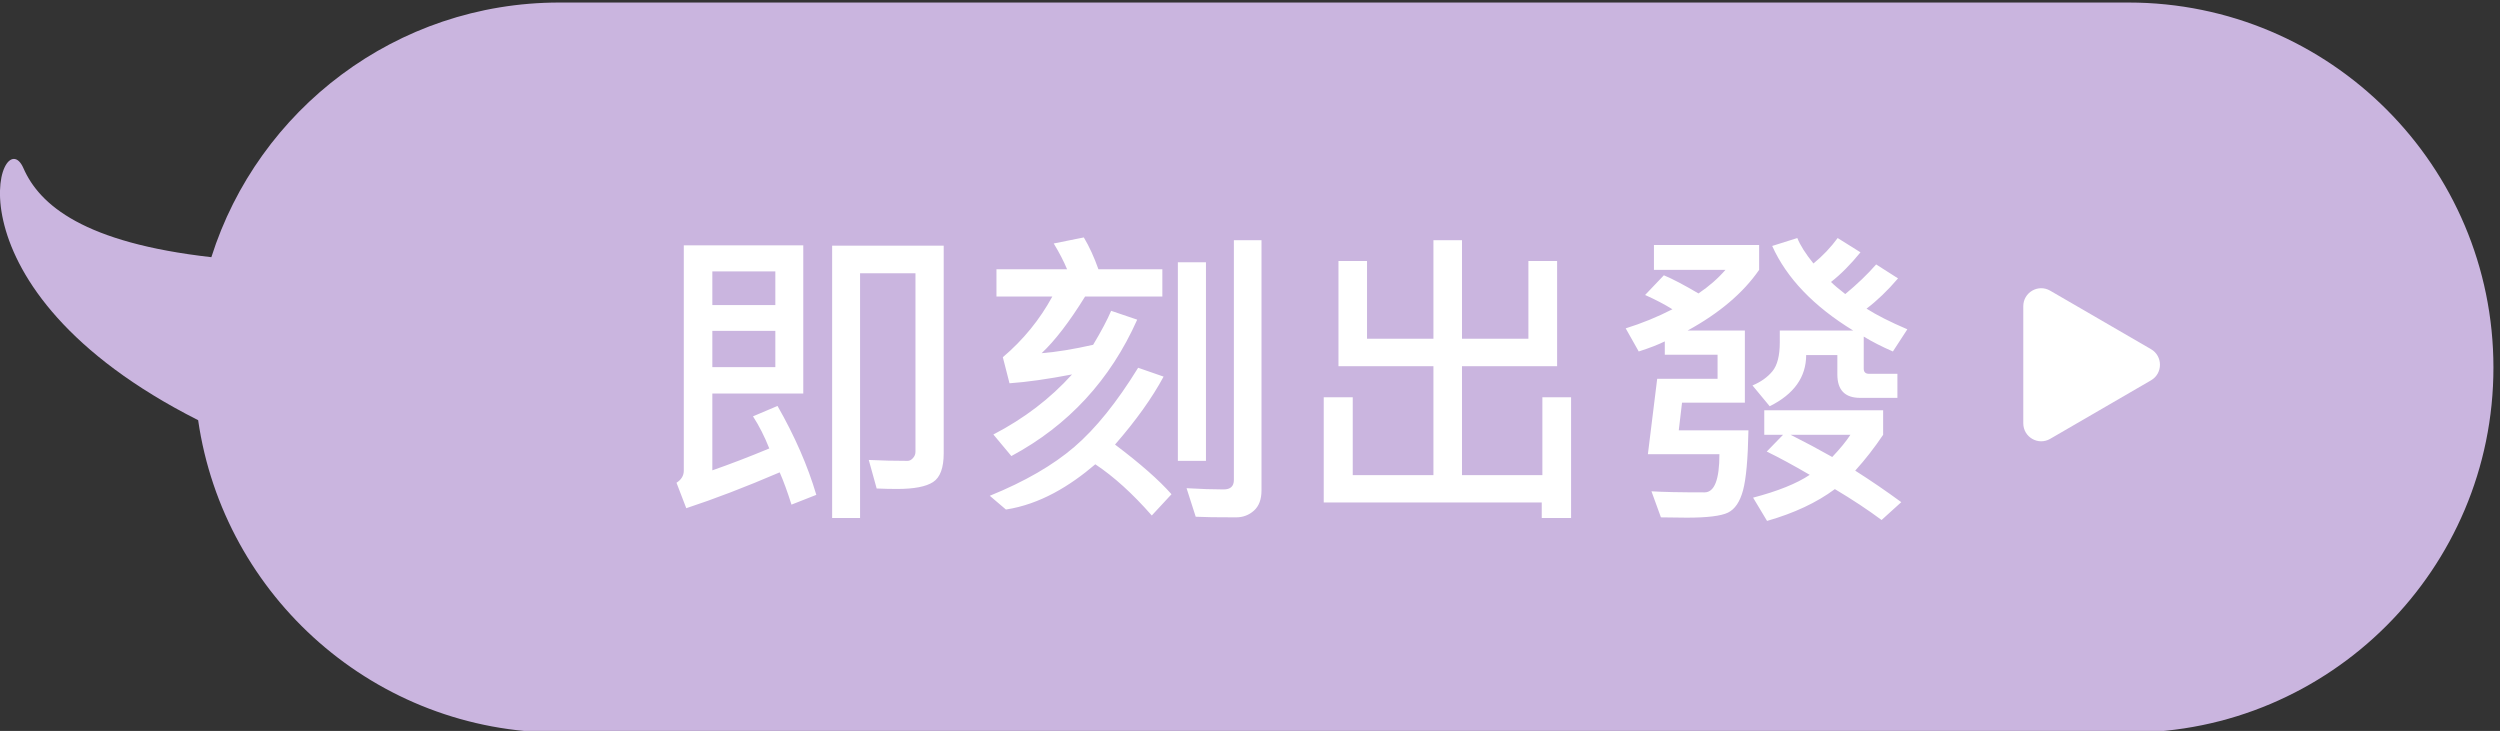 <svg width="236" height="69" viewBox="0 0 236 69" fill="none" xmlns="http://www.w3.org/2000/svg">
<rect x="0" y="0" width="236" height="69" fill="#333333" stroke="none"/>
<g clip-path="url(#clip0_3204_12)">
<path fill-rule="evenodd" clip-rule="evenodd" d="M200.92 69.16H52.804C35.459 69.16 21.113 56.343 18.705 39.665C-5.961 27.194 0.103 11.055 2.212 15.876C3.736 19.361 7.922 22.918 19.952 24.278C24.369 10.342 37.405 0.239 52.804 0.239H200.92C219.952 0.239 235.38 15.668 235.38 34.699C235.38 53.731 219.952 69.16 200.92 69.16Z" fill="#CAB5DF"/>
<path fill-rule="evenodd" clip-rule="evenodd" d="M180.053 31.085L178.69 33.179C177.655 32.73 176.737 32.261 175.936 31.773V34.805C175.936 35.128 176.107 35.289 176.449 35.289H179.115V37.559H175.6C174.164 37.559 173.446 36.822 173.446 35.347V33.516H170.502C170.502 35.596 169.354 37.208 167.06 38.35L165.434 36.387C166.225 36.055 166.852 35.609 167.316 35.047C167.78 34.486 168.012 33.575 168.012 32.315V31.202H174.94C171.21 28.917 168.661 26.256 167.294 23.218L169.667 22.471C169.94 23.155 170.448 23.956 171.19 24.874C172.069 24.151 172.831 23.35 173.476 22.471L175.629 23.819C174.682 24.981 173.754 25.914 172.846 26.617C173.139 26.91 173.588 27.291 174.193 27.759C175.316 26.832 176.288 25.899 177.108 24.962L179.174 26.28C178.187 27.432 177.196 28.384 176.2 29.136C177.167 29.752 178.451 30.401 180.053 31.085ZM164.716 31.202V38.013H158.783L158.476 40.621H165.053C165.004 43.326 164.833 45.218 164.54 46.297C164.247 47.376 163.773 48.074 163.119 48.392C162.465 48.709 161.166 48.868 159.223 48.868C158.568 48.868 157.758 48.858 156.791 48.838L155.897 46.378C156.923 46.446 158.593 46.48 160.907 46.48C161.845 46.48 162.313 45.279 162.313 42.877H155.56L156.439 35.757H162.138V33.487H157.157V32.227C156.522 32.54 155.702 32.857 154.696 33.179L153.466 30.997C154.999 30.518 156.469 29.918 157.875 29.195C157.143 28.736 156.283 28.287 155.297 27.847L157.069 25.987C157.89 26.329 158.978 26.9 160.336 27.701C161.322 27.037 162.172 26.295 162.885 25.474H156.132V23.13H166.063V25.474C164.559 27.652 162.308 29.561 159.31 31.202H164.716ZM145.541 47.432H124.96V37.501H127.699V44.854H135.316V34.571H126.352V24.639H129.047V31.978H135.316V22.676H138.012V31.978H144.281V24.639H146.991V34.571H138.012V44.854H145.6V37.501H148.31V48.897H145.541V47.432ZM116.684 48.838C114.857 48.838 113.588 48.819 112.875 48.78L112.011 46.085C113.329 46.163 114.496 46.202 115.512 46.202C116.156 46.202 116.478 45.904 116.478 45.308V22.676H119.086V46.29C119.086 47.139 118.849 47.776 118.375 48.201C117.902 48.626 117.338 48.838 116.684 48.838ZM111.19 24.756H113.842V43.506H111.19V24.756ZM108.729 48.663C106.923 46.602 105.145 44.991 103.397 43.829C100.995 45.88 98.183 47.603 94.96 48.1L93.436 46.802C96.747 45.455 99.408 43.917 101.42 42.188C103.432 40.46 105.438 37.969 107.44 34.717L109.843 35.552C108.768 37.554 107.24 39.693 105.258 41.968C107.631 43.755 109.408 45.318 110.59 46.656L108.729 48.663ZM98.329 33.34C99.716 33.233 101.337 32.969 103.192 32.549C103.954 31.28 104.52 30.211 104.892 29.341L107.352 30.176C104.813 35.87 100.853 40.162 95.473 43.052L93.773 41.016C96.674 39.512 99.149 37.623 101.2 35.347C98.915 35.787 96.947 36.065 95.297 36.182L94.667 33.721C96.591 32.091 98.148 30.181 99.34 27.994H94.066V25.416H100.731C100.419 24.664 99.999 23.853 99.472 22.984L102.313 22.413C102.831 23.282 103.29 24.283 103.69 25.416H109.726V27.994H102.431C100.956 30.377 99.589 32.159 98.329 33.34ZM84.691 46.158C84.086 46.158 83.441 46.143 82.758 46.114L82.011 43.419C83.221 43.477 84.442 43.506 85.673 43.506C85.858 43.506 86.029 43.419 86.185 43.243C86.342 43.067 86.42 42.872 86.42 42.657V25.796H81.19V48.897H78.554V23.189H89.086V42.789C89.086 44.166 88.751 45.072 88.082 45.506C87.413 45.941 86.283 46.158 84.691 46.158ZM73.397 38.321C75.028 41.173 76.249 43.97 77.06 46.714L74.716 47.637C74.335 46.427 73.964 45.411 73.602 44.59C70.37 45.977 67.43 47.105 64.784 47.974L63.861 45.572C64.32 45.279 64.55 44.898 64.55 44.429V23.16H75.829V37.149H67.245V44.4C68.925 43.814 70.717 43.126 72.621 42.335C72.172 41.202 71.659 40.191 71.083 39.302L73.397 38.321ZM73.192 25.621H67.245V28.799H73.192V25.621ZM73.192 34.659V31.231H67.245V34.659H73.192ZM166.781 42.628L168.319 41.046H166.547V38.731H177.768V41.046C176.947 42.266 176.068 43.394 175.131 44.429C176.635 45.386 178.085 46.378 179.481 47.403L177.621 49.088C176.351 48.14 174.882 47.169 173.212 46.172C171.503 47.442 169.369 48.443 166.81 49.175L165.492 46.978C167.836 46.363 169.618 45.645 170.839 44.825C169.247 43.897 167.894 43.165 166.781 42.628ZM174.677 41.046H169.037C170.394 41.729 171.703 42.428 172.963 43.14C173.715 42.349 174.286 41.651 174.677 41.046Z" fill="white"/>
<path fill-rule="evenodd" clip-rule="evenodd" d="M203.055 32.962L193.533 27.438C192.406 26.784 190.998 27.601 190.998 28.909V39.958C190.998 41.265 192.406 42.082 193.533 41.429L203.055 35.904C204.182 35.25 204.182 33.616 203.055 32.962Z" fill="white"/>
</g>
<defs>
<clipPath id="clip0_3204_12">
<rect width="236" height="69" fill="white"/>
</clipPath>
</defs>
</svg>
